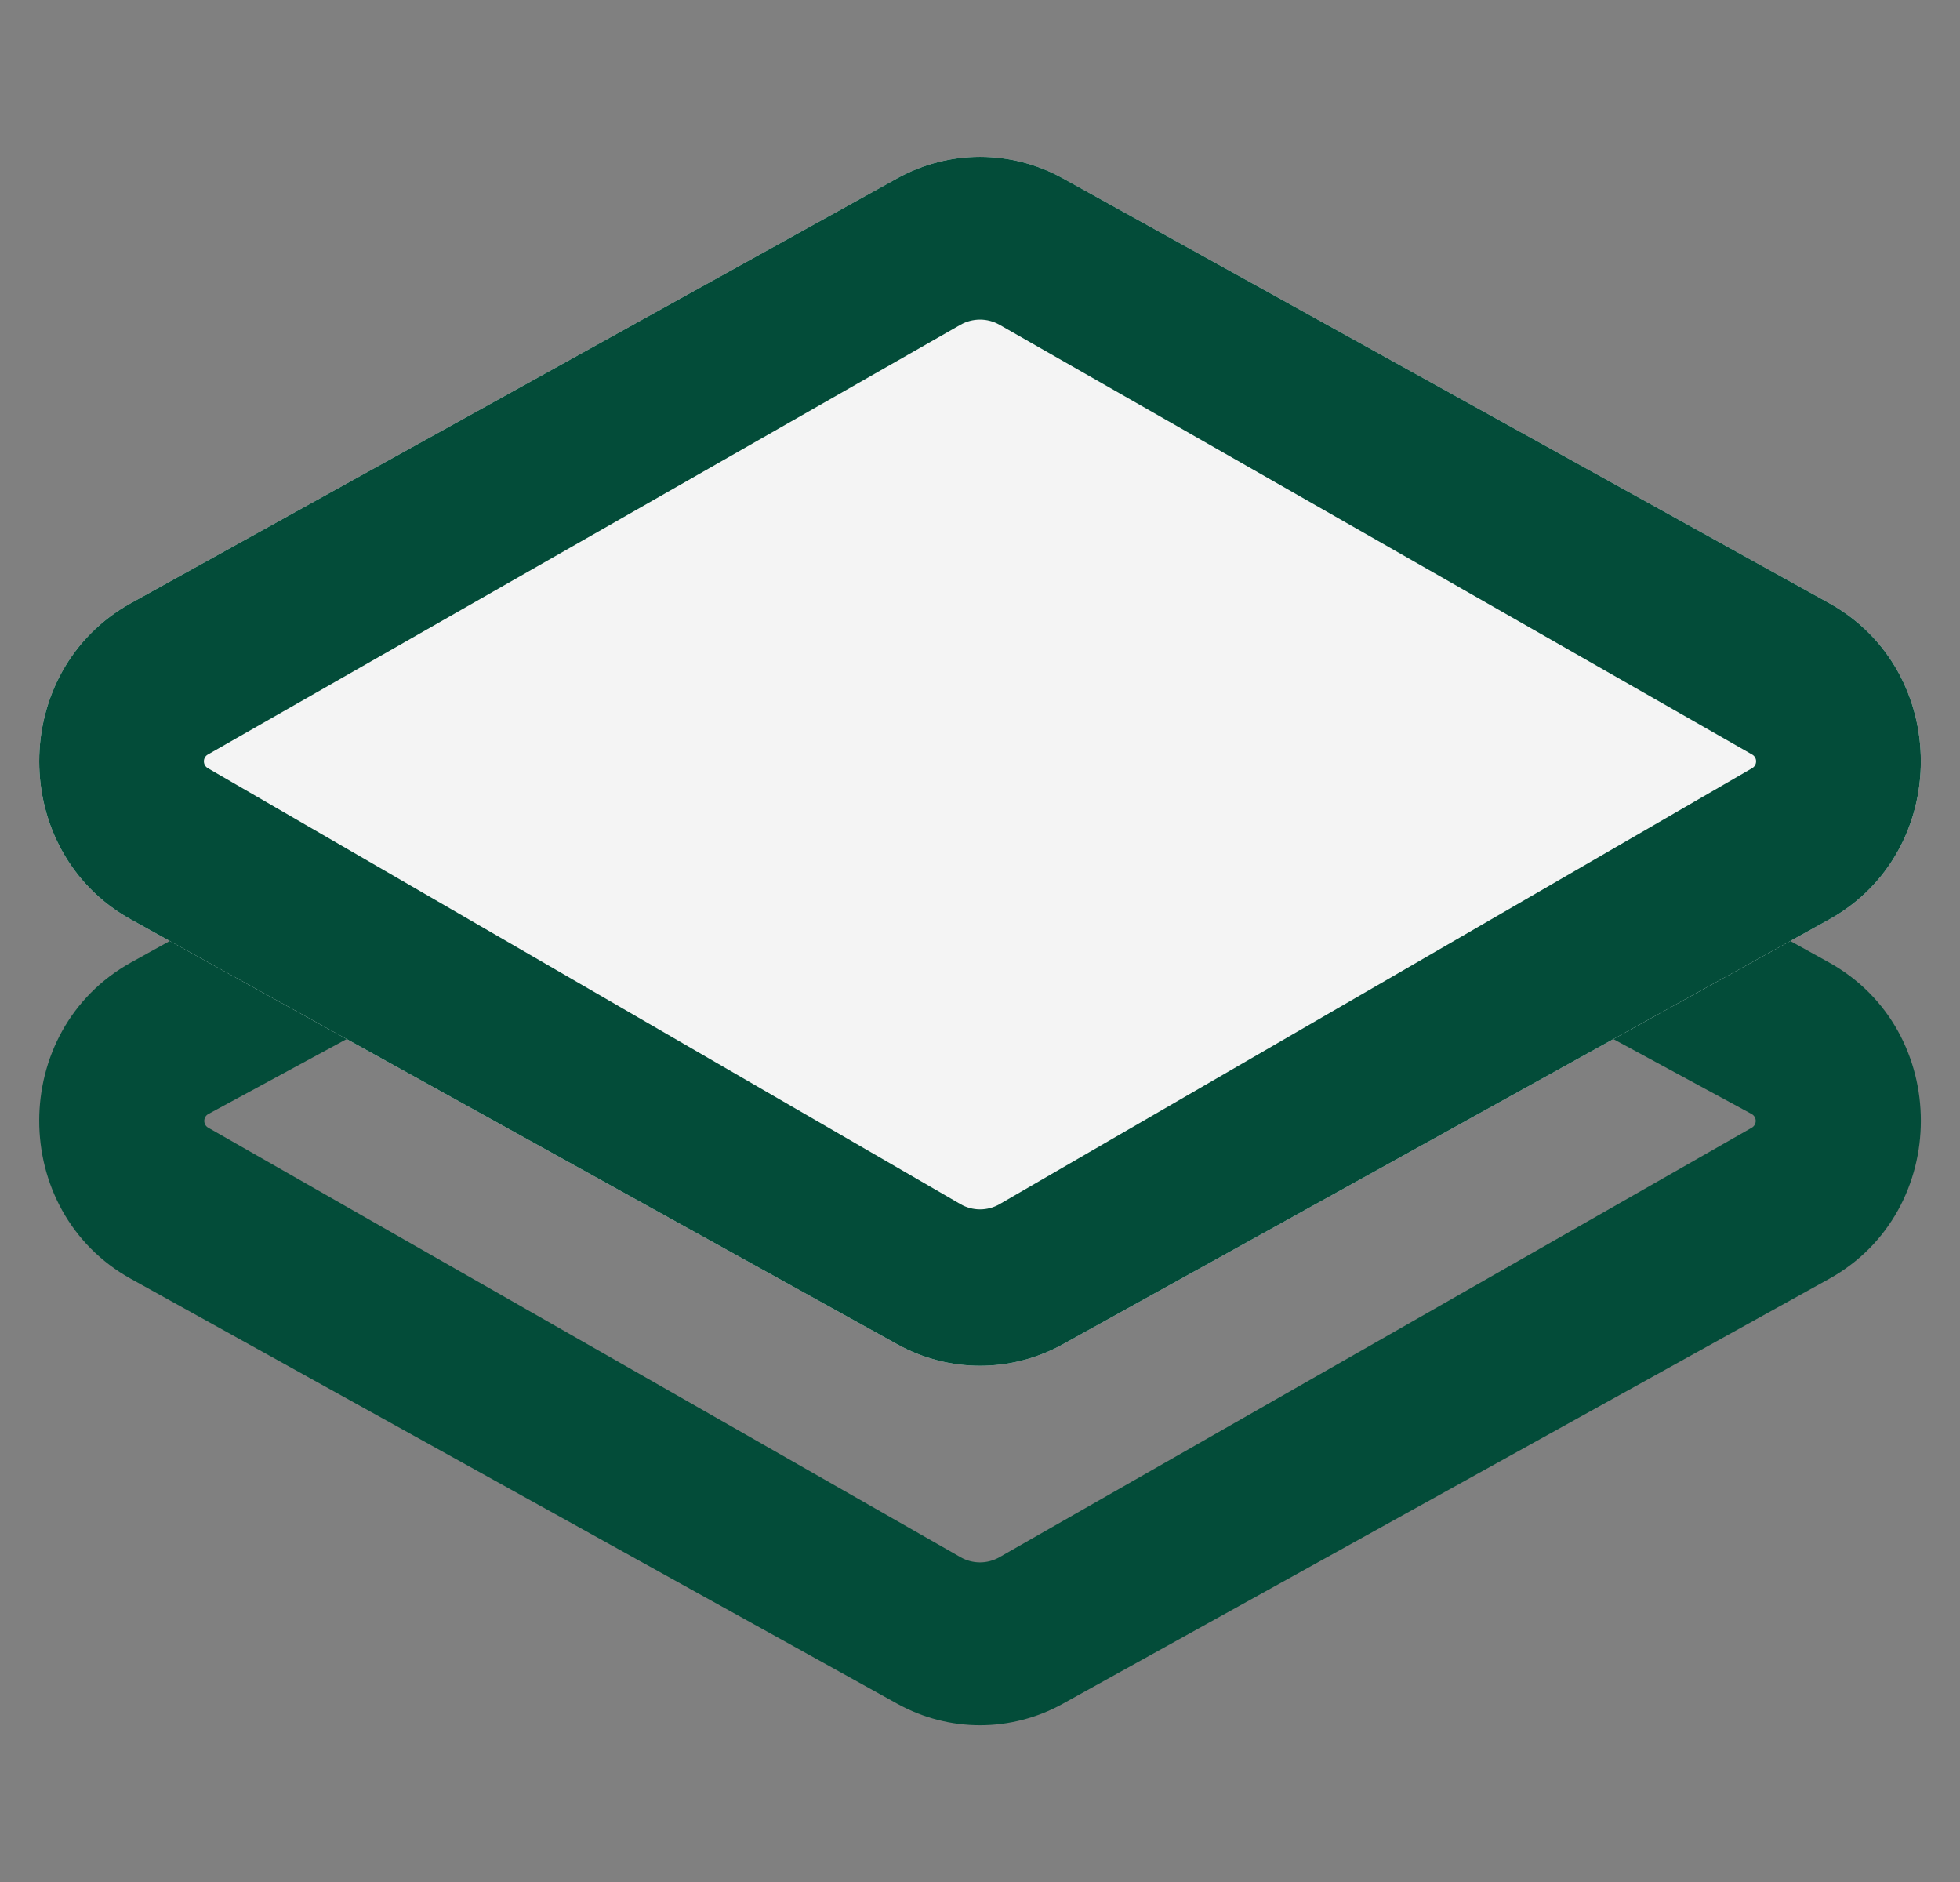 <svg width="25" height="24" viewBox="0 0 25 24" fill="none" xmlns="http://www.w3.org/2000/svg">
<rect x="0" y="0" width="25" height="24" fill="#808080" stroke="none"/>
<path fill-rule="evenodd" clip-rule="evenodd" d="M22.344 14.381C22.412 14.342 22.411 14.244 22.342 14.206L12.738 9.004C12.59 8.923 12.411 8.923 12.262 9.004L2.658 14.206C2.589 14.244 2.588 14.342 2.656 14.381L12.252 19.858C12.406 19.946 12.594 19.946 12.748 19.858L22.344 14.381ZM13.556 6.857C12.897 6.492 12.104 6.492 11.445 6.857L1.671 12.274C0.11 13.14 0.11 15.444 1.671 16.309L11.445 21.727C12.104 22.092 12.897 22.092 13.556 21.727L23.33 16.309C24.891 15.444 24.891 13.14 23.33 12.274L13.556 6.857Z" fill="#034C39"/>
<path d="M11.445 2.274C12.104 1.909 12.897 1.909 13.556 2.274L23.33 7.691C24.891 8.556 24.891 10.861 23.33 11.726L13.556 17.143C12.897 17.508 12.104 17.508 11.445 17.143L1.671 11.726C0.11 10.861 0.11 8.556 1.671 7.691L11.445 2.274Z" fill="#F4F4F4"/>
<path fill-rule="evenodd" clip-rule="evenodd" d="M22.349 9.796C22.416 9.757 22.416 9.66 22.349 9.622L12.748 4.141C12.595 4.054 12.406 4.054 12.252 4.141L2.651 9.622C2.584 9.66 2.584 9.757 2.651 9.796L12.25 15.355C12.405 15.445 12.596 15.445 12.751 15.355L22.349 9.796ZM13.556 2.274C12.897 1.909 12.104 1.909 11.445 2.274L1.671 7.691C0.11 8.556 0.11 10.861 1.671 11.726L11.445 17.143C12.104 17.508 12.897 17.508 13.556 17.143L23.33 11.726C24.891 10.861 24.891 8.556 23.33 7.691L13.556 2.274Z" fill="#034C39"/>
</svg>
